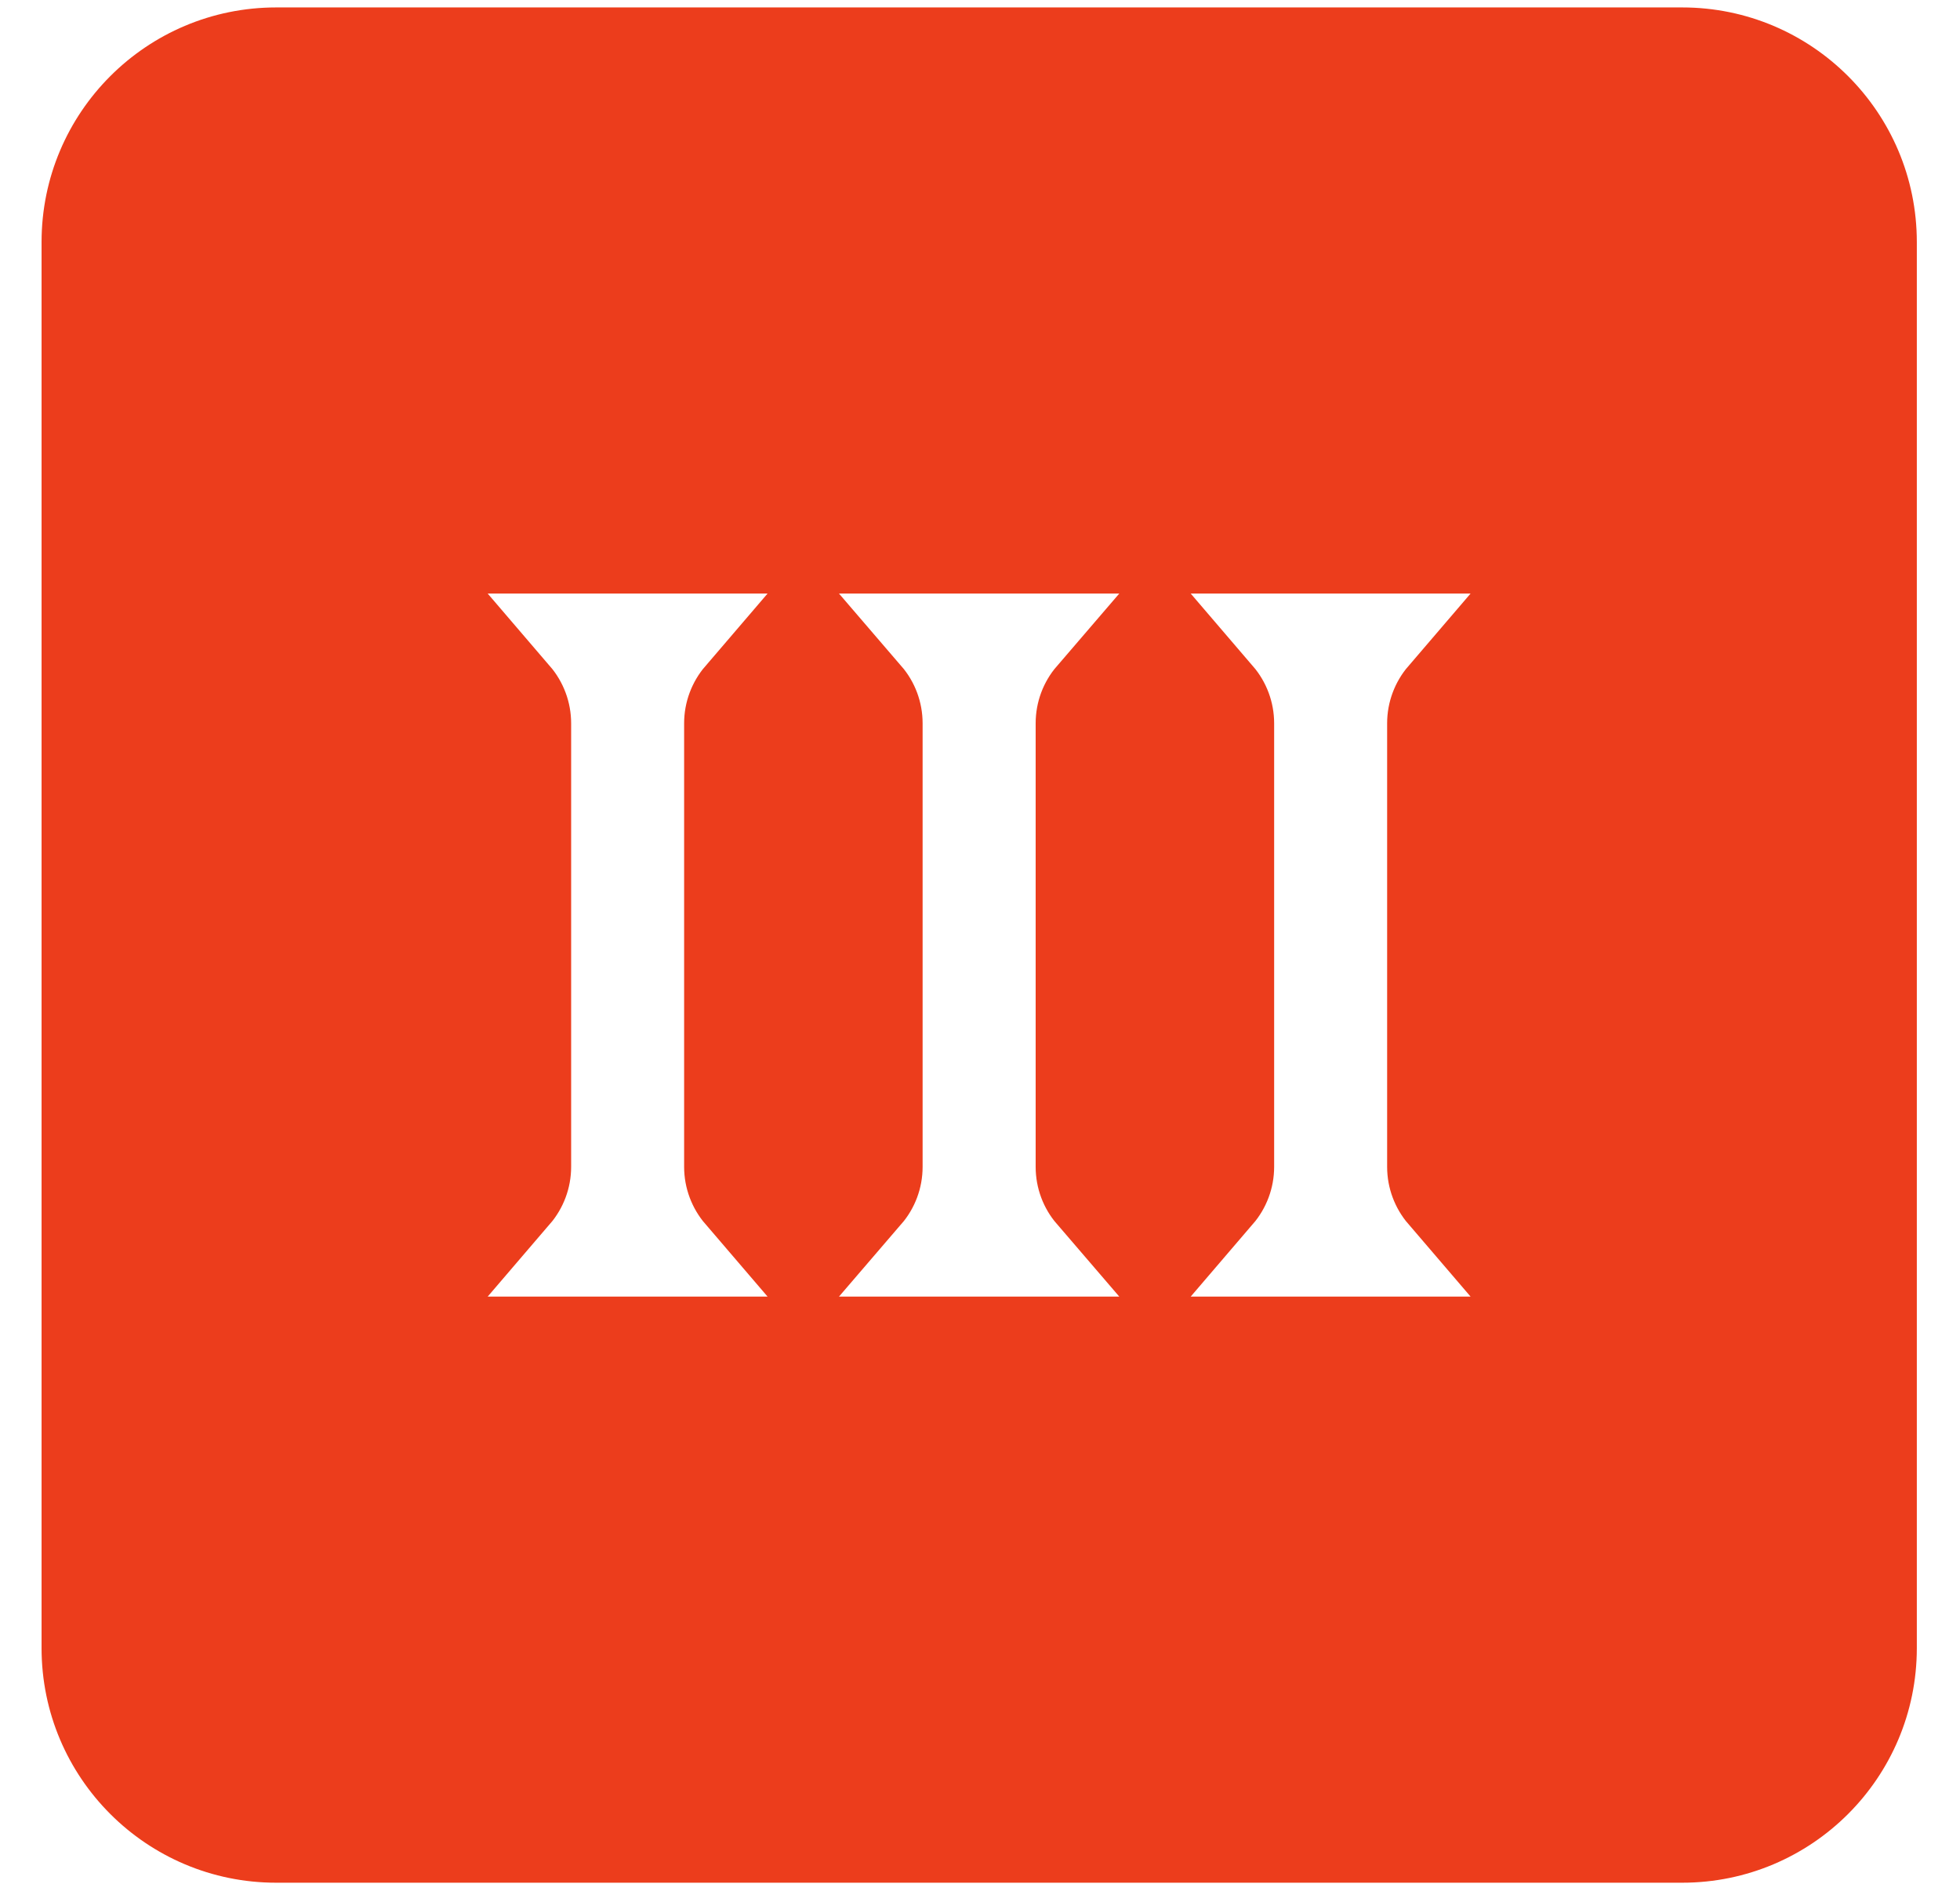 <svg width="34" height="33" viewBox="0 0 34 33" fill="none" xmlns="http://www.w3.org/2000/svg">
<g filter="url(#filter0_b_6254_10368)">
<path d="M0.721 4.199C0.721 1.951 2.543 0.129 4.791 0.129H29.181C31.428 0.129 33.251 1.951 33.251 4.199V28.589C33.251 30.837 31.428 32.659 29.181 32.659H4.791C2.543 32.659 0.721 30.837 0.721 28.589V4.199Z" fill="#EC3D1C"/>
<path d="M11.656 11.059C11.306 11.467 11.105 11.993 11.105 12.547V20.241C11.105 20.795 11.306 21.321 11.656 21.729H10.119C10.469 21.321 10.67 20.795 10.67 20.241V12.547C10.67 11.993 10.469 11.467 10.119 11.059H11.656Z" stroke="white" stroke-width="1.525"/>
<path d="M17.754 11.059C17.403 11.467 17.203 11.993 17.203 12.547V20.241C17.203 20.795 17.403 21.321 17.754 21.729H16.216C16.567 21.321 16.767 20.795 16.767 20.241V12.547C16.767 11.993 16.567 11.467 16.216 11.059H17.754Z" stroke="white" stroke-width="1.525"/>
<path d="M23.851 11.059C23.501 11.467 23.3 11.993 23.3 12.547V20.241C23.3 20.795 23.501 21.321 23.851 21.729H22.314C22.664 21.321 22.865 20.795 22.865 20.241V12.547C22.865 11.993 22.664 11.467 22.314 11.059H23.851Z" stroke="white" stroke-width="1.525"/>
</g>
<defs>
<filter id="filter0_b_6254_10368" x="-3.279" y="-3.871" width="40.53" height="40.529" filterUnits="userSpaceOnUse" color-interpolation-filters="sRGB">
<feFlood flood-opacity="0" result="BackgroundImageFix"/>
<feGaussianBlur in="BackgroundImageFix" stdDeviation="2"/>
<feComposite in2="SourceAlpha" operator="in" result="effect1_backgroundBlur_6254_10368"/>
<feBlend mode="normal" in="SourceGraphic" in2="effect1_backgroundBlur_6254_10368" result="shape"/>
</filter>
</defs>
</svg>
